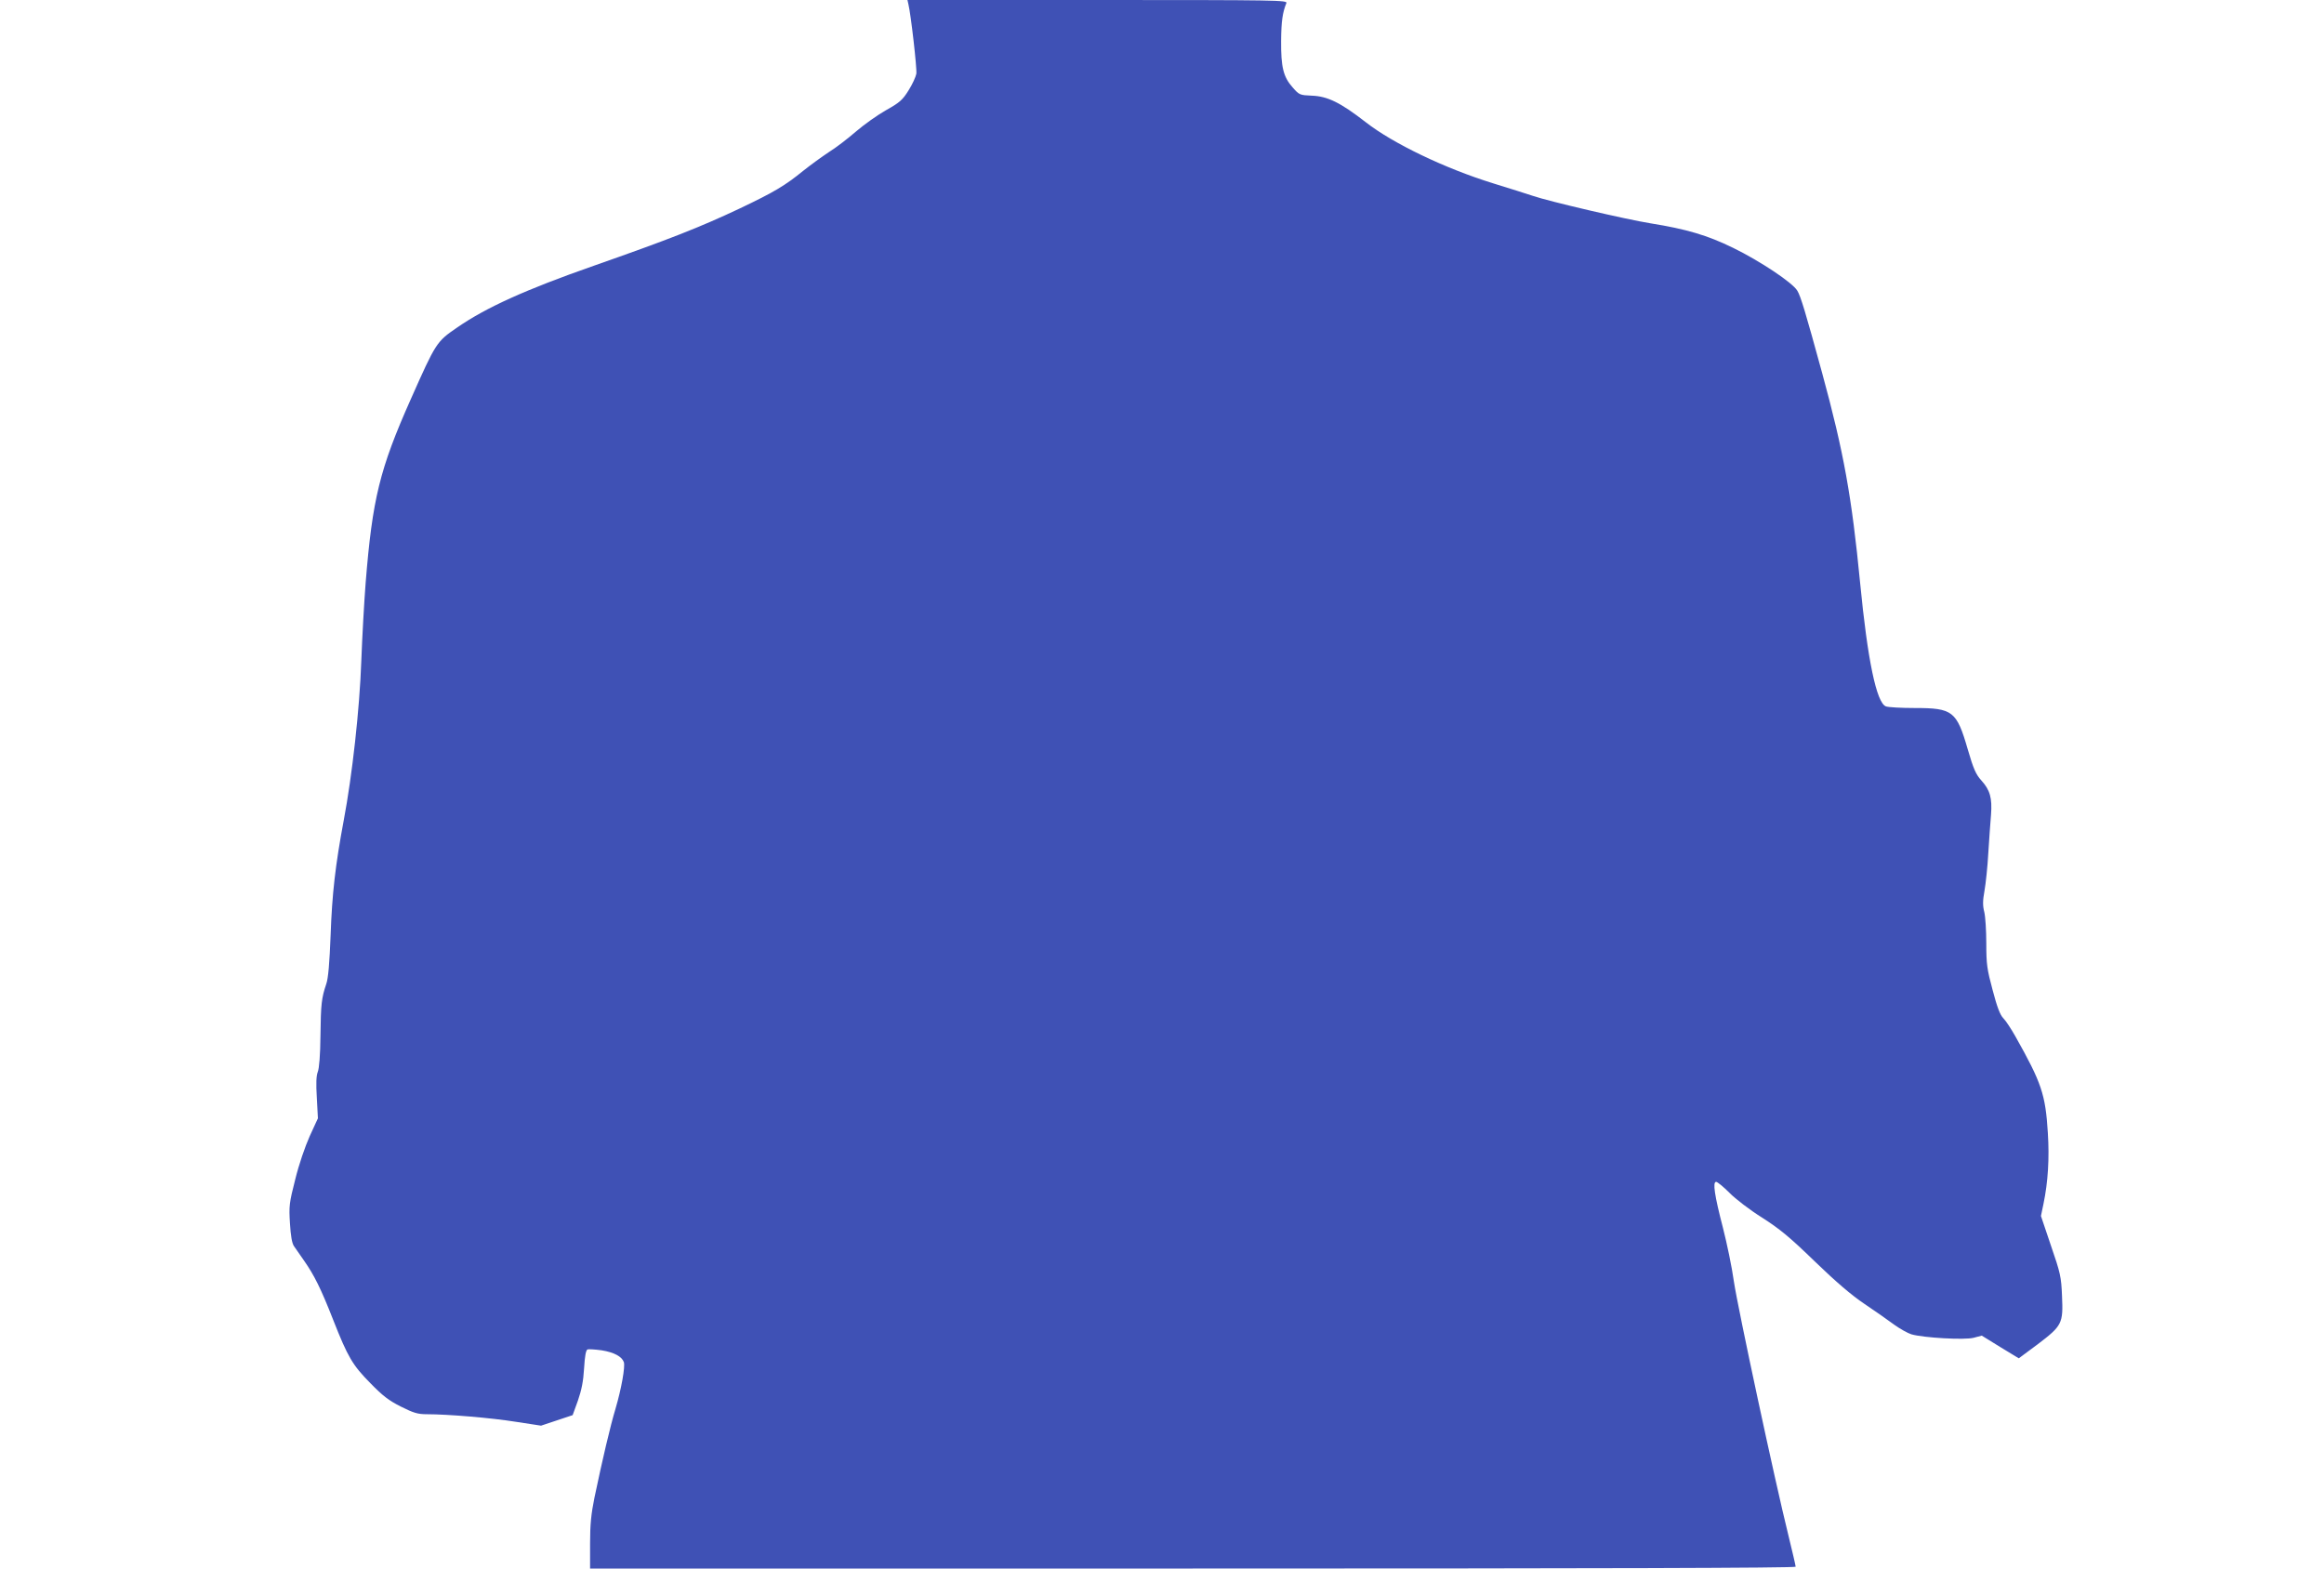 <?xml version="1.0" standalone="no"?>
<!DOCTYPE svg PUBLIC "-//W3C//DTD SVG 20010904//EN"
 "http://www.w3.org/TR/2001/REC-SVG-20010904/DTD/svg10.dtd">
<svg version="1.0" xmlns="http://www.w3.org/2000/svg"
 width="1280pt" height="864pt" viewBox="0 0 1280 864"
 preserveAspectRatio="xMidYMid meet">
<g transform="translate(0,864) scale(0.1,-0.1)"
fill="#3f51b5" stroke="none">
<path d="M5003 8618 c14 -57 48 -356 44 -384 -3 -17 -22 -59 -43 -92 -33 -53
-49 -67 -124 -109 -46 -26 -121 -79 -165 -117 -44 -38 -111 -90 -150 -114 -38
-25 -101 -71 -140 -102 -102 -83 -161 -118 -350 -208 -220 -104 -394 -172
-805 -316 -377 -132 -593 -230 -752 -340 -114 -78 -117 -83 -256 -396 -171
-384 -211 -549 -248 -1009 -8 -102 -19 -296 -24 -431 -9 -262 -50 -632 -97
-880 -46 -246 -64 -403 -72 -630 -6 -155 -13 -239 -24 -270 -26 -77 -30 -110
-32 -285 -1 -107 -7 -181 -15 -200 -8 -21 -10 -62 -5 -142 l6 -113 -45 -98
c-26 -58 -60 -157 -80 -239 -33 -129 -35 -147 -29 -241 4 -68 11 -110 22 -126
9 -13 35 -50 57 -82 55 -79 91 -151 159 -324 81 -206 107 -250 205 -349 67
-69 102 -96 168 -129 70 -35 93 -42 143 -42 115 0 355 -20 492 -42 l137 -21
87 29 87 29 29 80 c20 58 30 107 34 178 4 68 10 100 19 104 7 2 42 0 78 -5 68
-11 111 -34 122 -65 8 -25 -13 -145 -46 -257 -29 -96 -72 -280 -116 -490 -18
-89 -24 -146 -24 -252 l0 -138 3320 0 c2251 0 3320 3 3320 10 0 6 -18 83 -40
173 -74 298 -278 1250 -300 1397 -11 80 -39 213 -60 295 -47 181 -58 255 -38
255 7 0 40 -27 73 -60 33 -34 113 -95 180 -137 97 -62 152 -107 290 -241 116
-112 203 -187 275 -235 58 -39 131 -90 163 -114 32 -23 75 -47 95 -53 66 -19
292 -32 342 -19 l45 12 102 -63 102 -62 105 78 c134 102 140 114 133 266 -4
104 -9 126 -61 277 l-55 163 14 67 c25 120 33 250 24 391 -13 212 -35 276
-178 530 -23 41 -53 87 -67 101 -18 18 -35 63 -59 155 -31 115 -35 143 -35
257 0 71 -5 148 -11 173 -9 35 -9 62 1 117 7 40 17 133 21 207 5 74 11 169 15
212 7 92 -5 136 -54 190 -29 32 -43 63 -74 170 -61 211 -83 228 -291 228 -75
0 -147 4 -160 9 -52 20 -101 257 -142 681 -46 474 -90 719 -209 1155 -92 336
-118 423 -137 454 -26 44 -206 164 -354 236 -141 69 -256 103 -455 135 -132
21 -560 121 -647 151 -32 11 -132 42 -222 70 -261 81 -548 218 -699 336 -139
108 -210 143 -297 146 -66 3 -69 4 -105 45 -52 58 -65 113 -64 257 1 109 8
156 29 208 7 16 -47 17 -1040 17 l-1047 0 5 -22z"/>
</g>
</svg>
